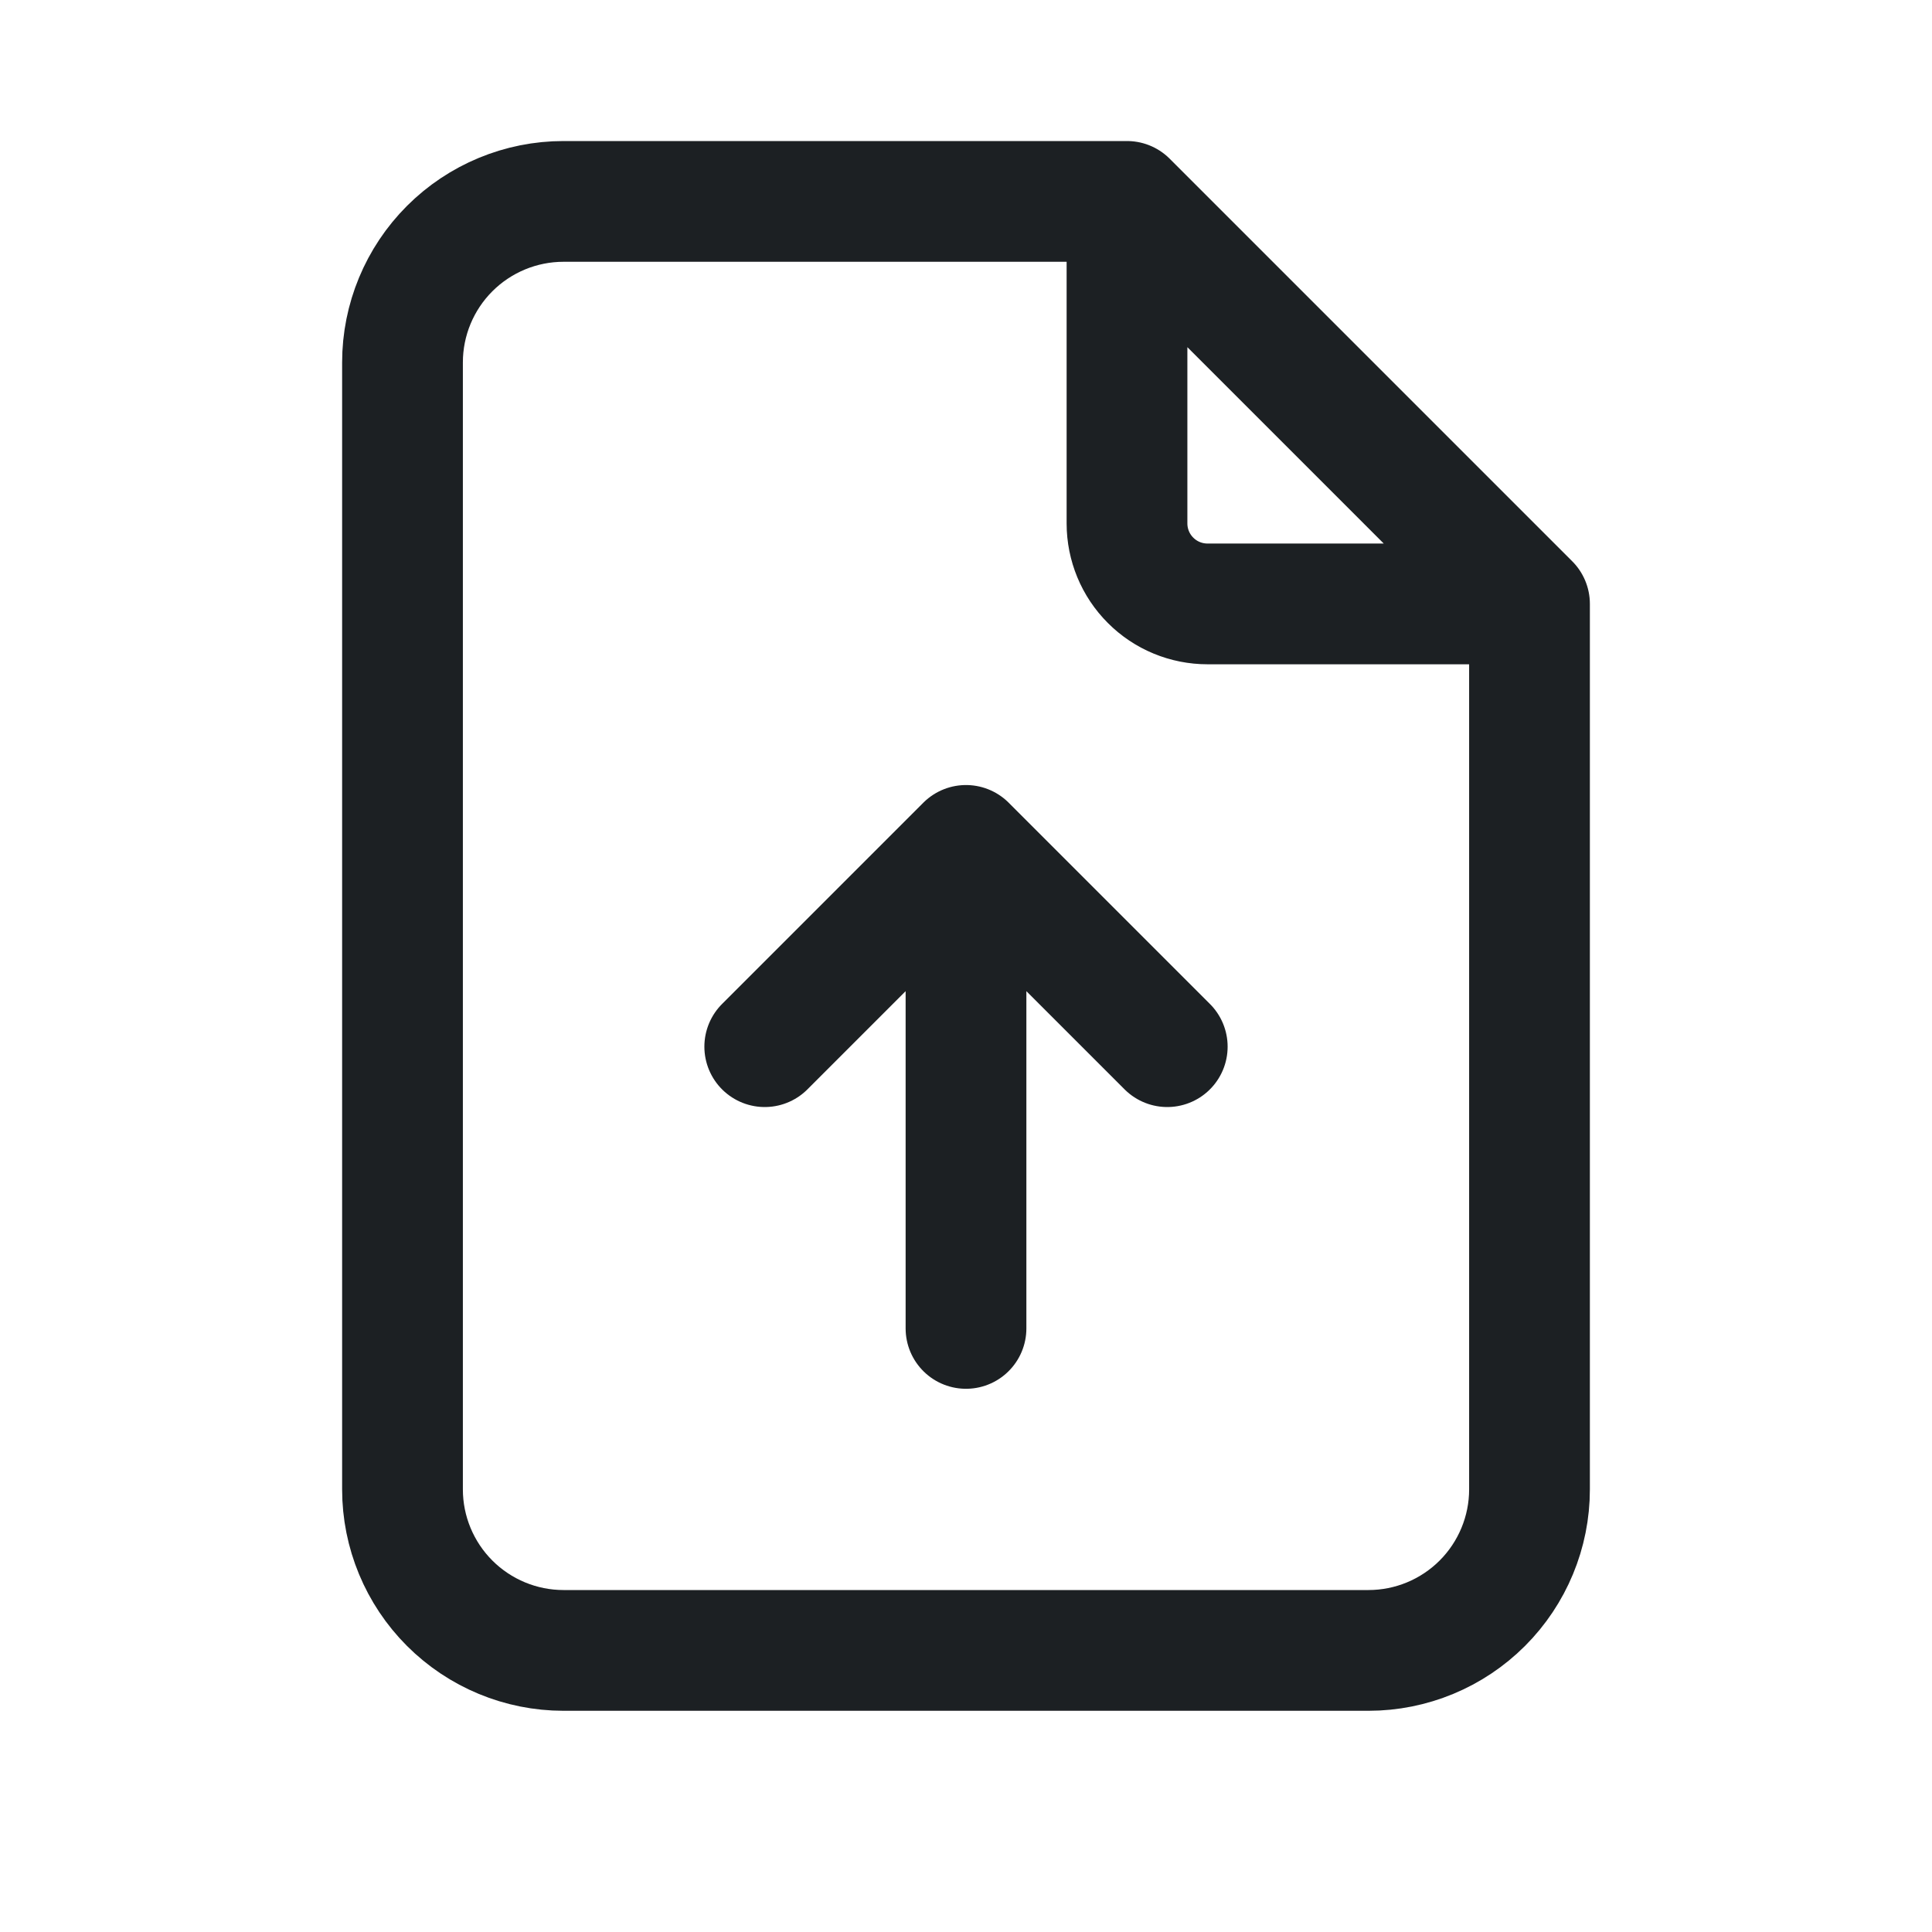<svg width="24" height="24" viewBox="0 0 24 24" fill="none" xmlns="http://www.w3.org/2000/svg">
<path d="M14 2.502V6.502C14 6.767 14.105 7.022 14.293 7.209C14.48 7.397 14.735 7.502 15 7.502H19M14 2.502H7C6.47 2.502 5.961 2.713 5.586 3.088C5.211 3.463 5 3.972 5 4.502V18.502C5 19.032 5.211 19.541 5.586 19.916C5.961 20.291 6.47 20.502 7 20.502H17C17.53 20.502 18.039 20.291 18.414 19.916C18.789 19.541 19 19.032 19 18.502V7.502M14 2.502L19 7.502M12 10.502V16.502M12 10.502L9.5 13.002M12 10.502L14.5 13.002" stroke="#1C2023" stroke-width="1.5" stroke-linecap="round" stroke-linejoin="round"/>
</svg>
